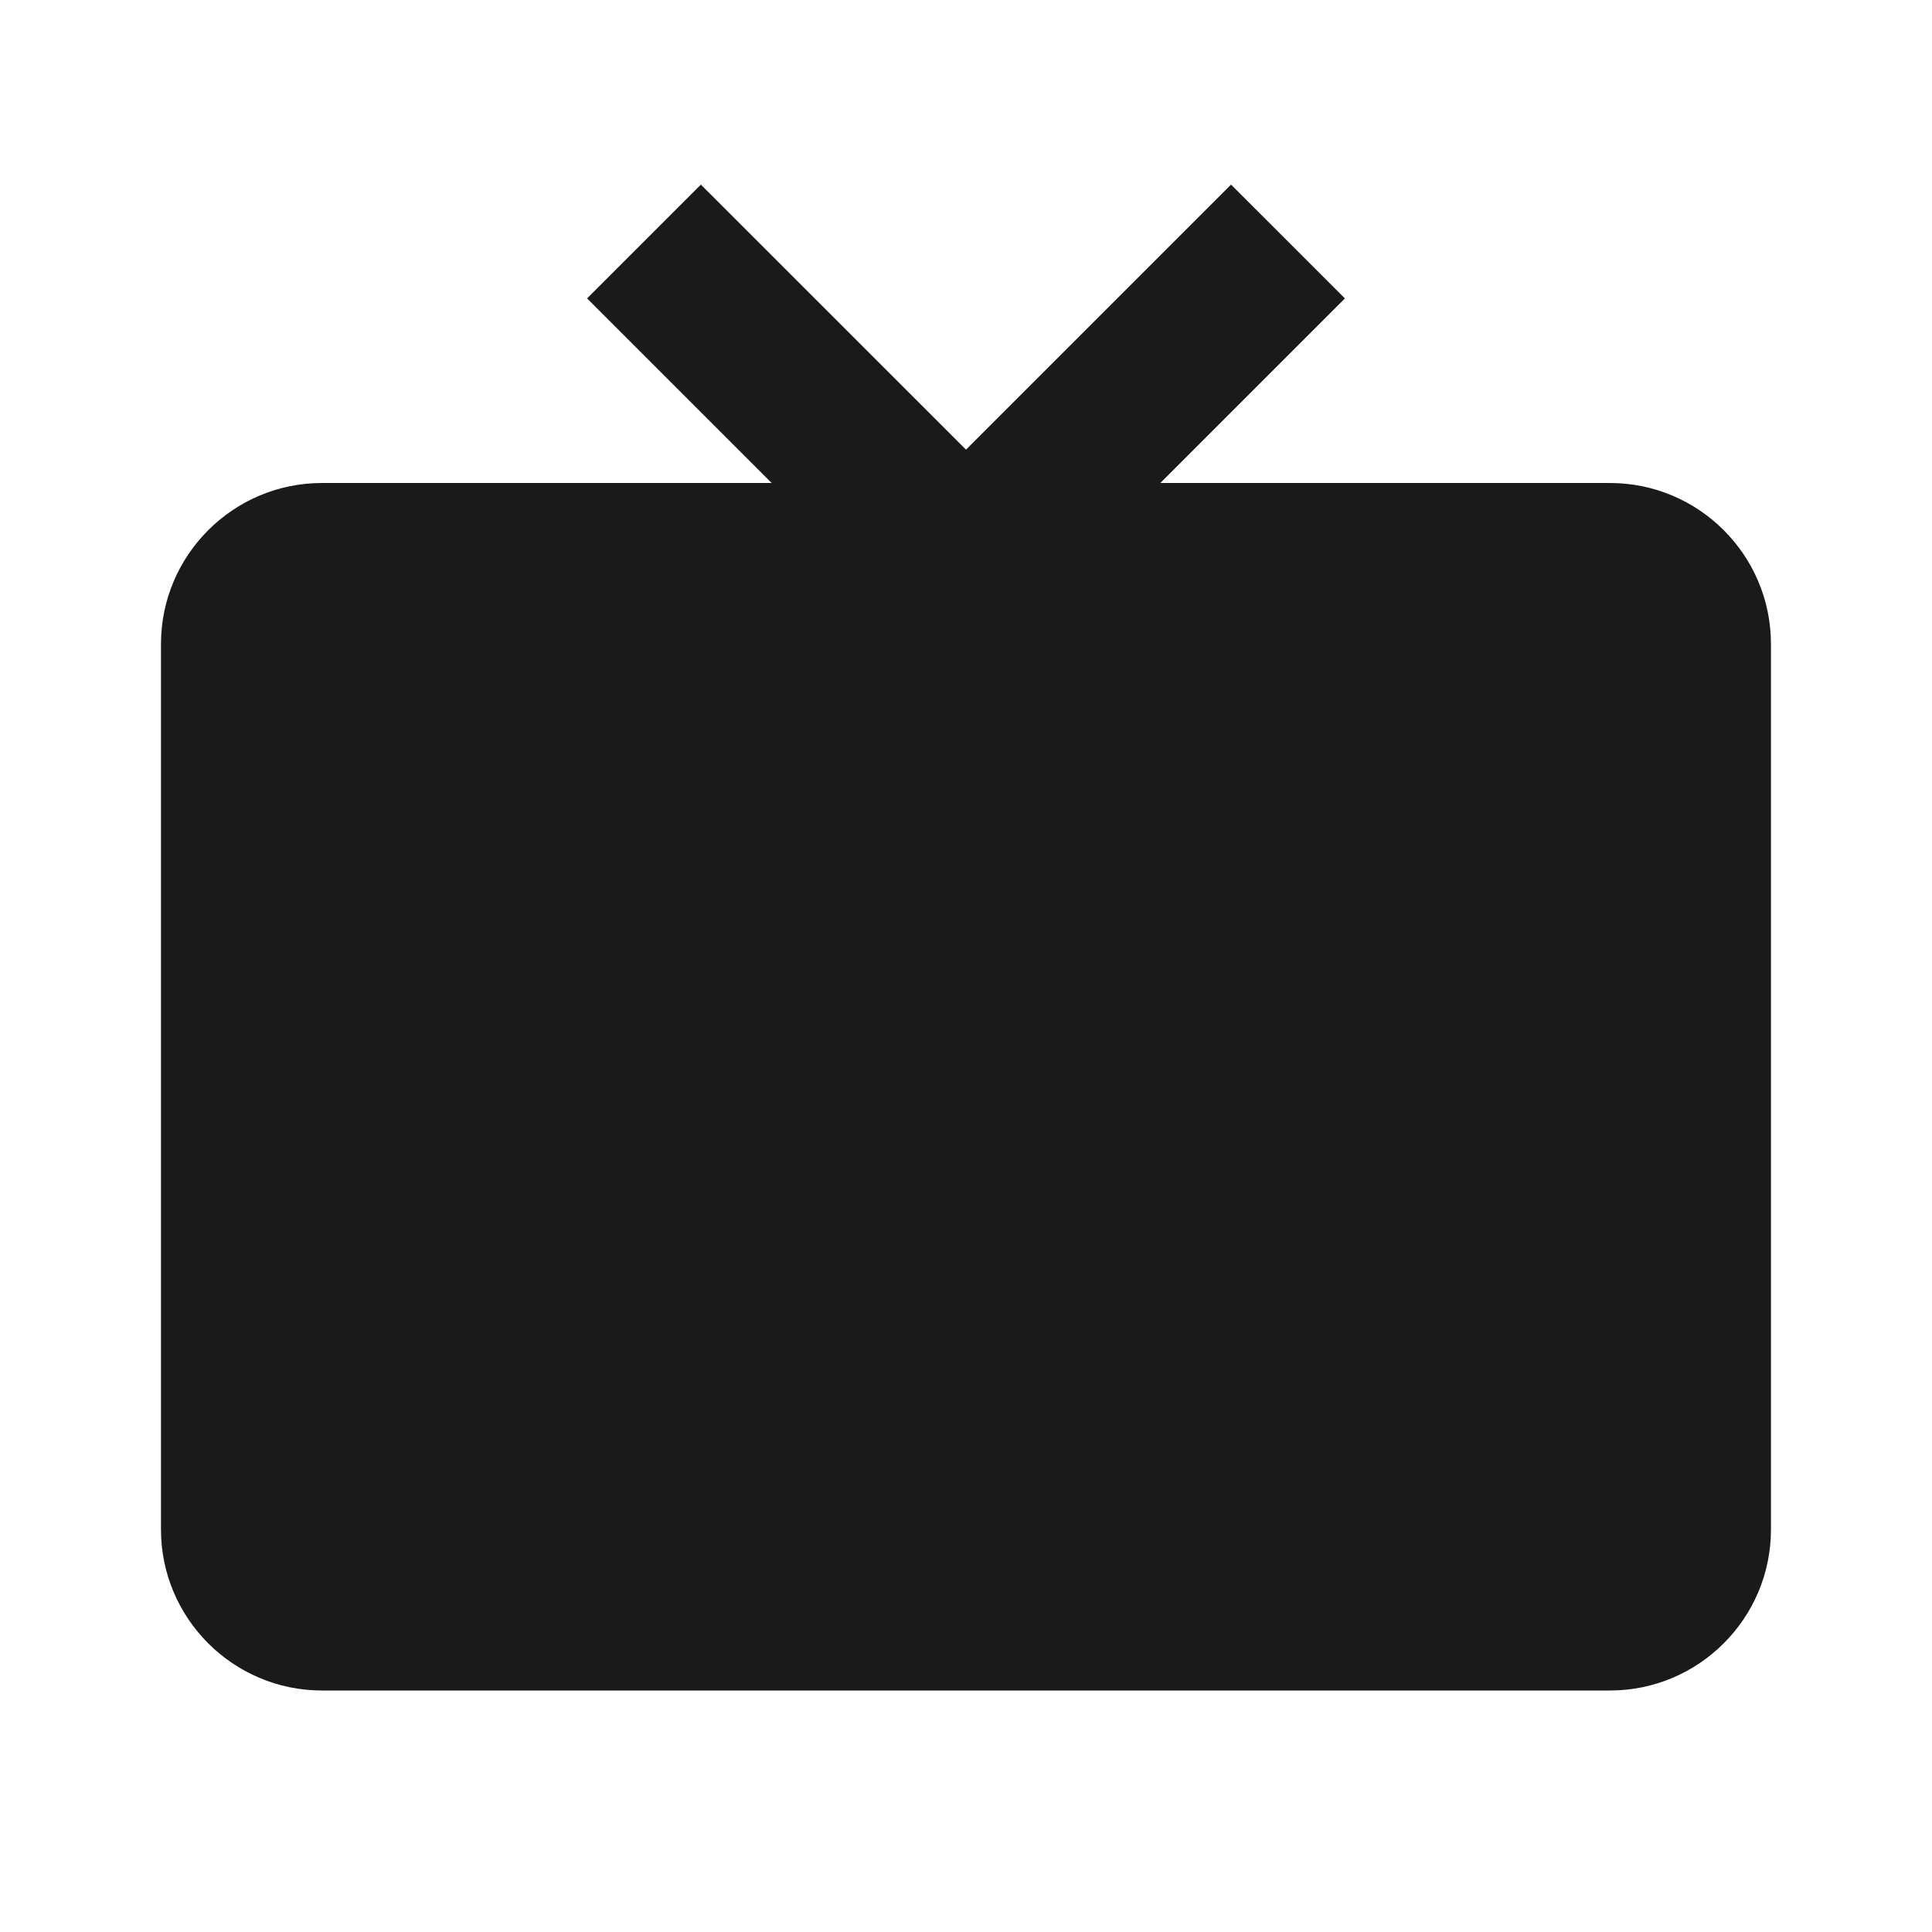 <?xml version="1.0" encoding="UTF-8"?>
<svg xmlns="http://www.w3.org/2000/svg" width="31" height="31" viewBox="0 0 31 31" fill="none">
  <path d="M25.833 7.75H18.618L21.58 4.788L19.753 2.962L15.5 7.215L11.246 2.962L9.42 4.788L12.382 7.75H5.166C3.742 7.75 2.583 8.909 2.583 10.334V24.542C2.583 25.966 3.742 27.125 5.166 27.125H25.833C27.258 27.125 28.416 25.966 28.416 24.542V10.334C28.416 8.909 27.258 7.75 25.833 7.75Z" fill="#1A1A1A"></path>
</svg>

